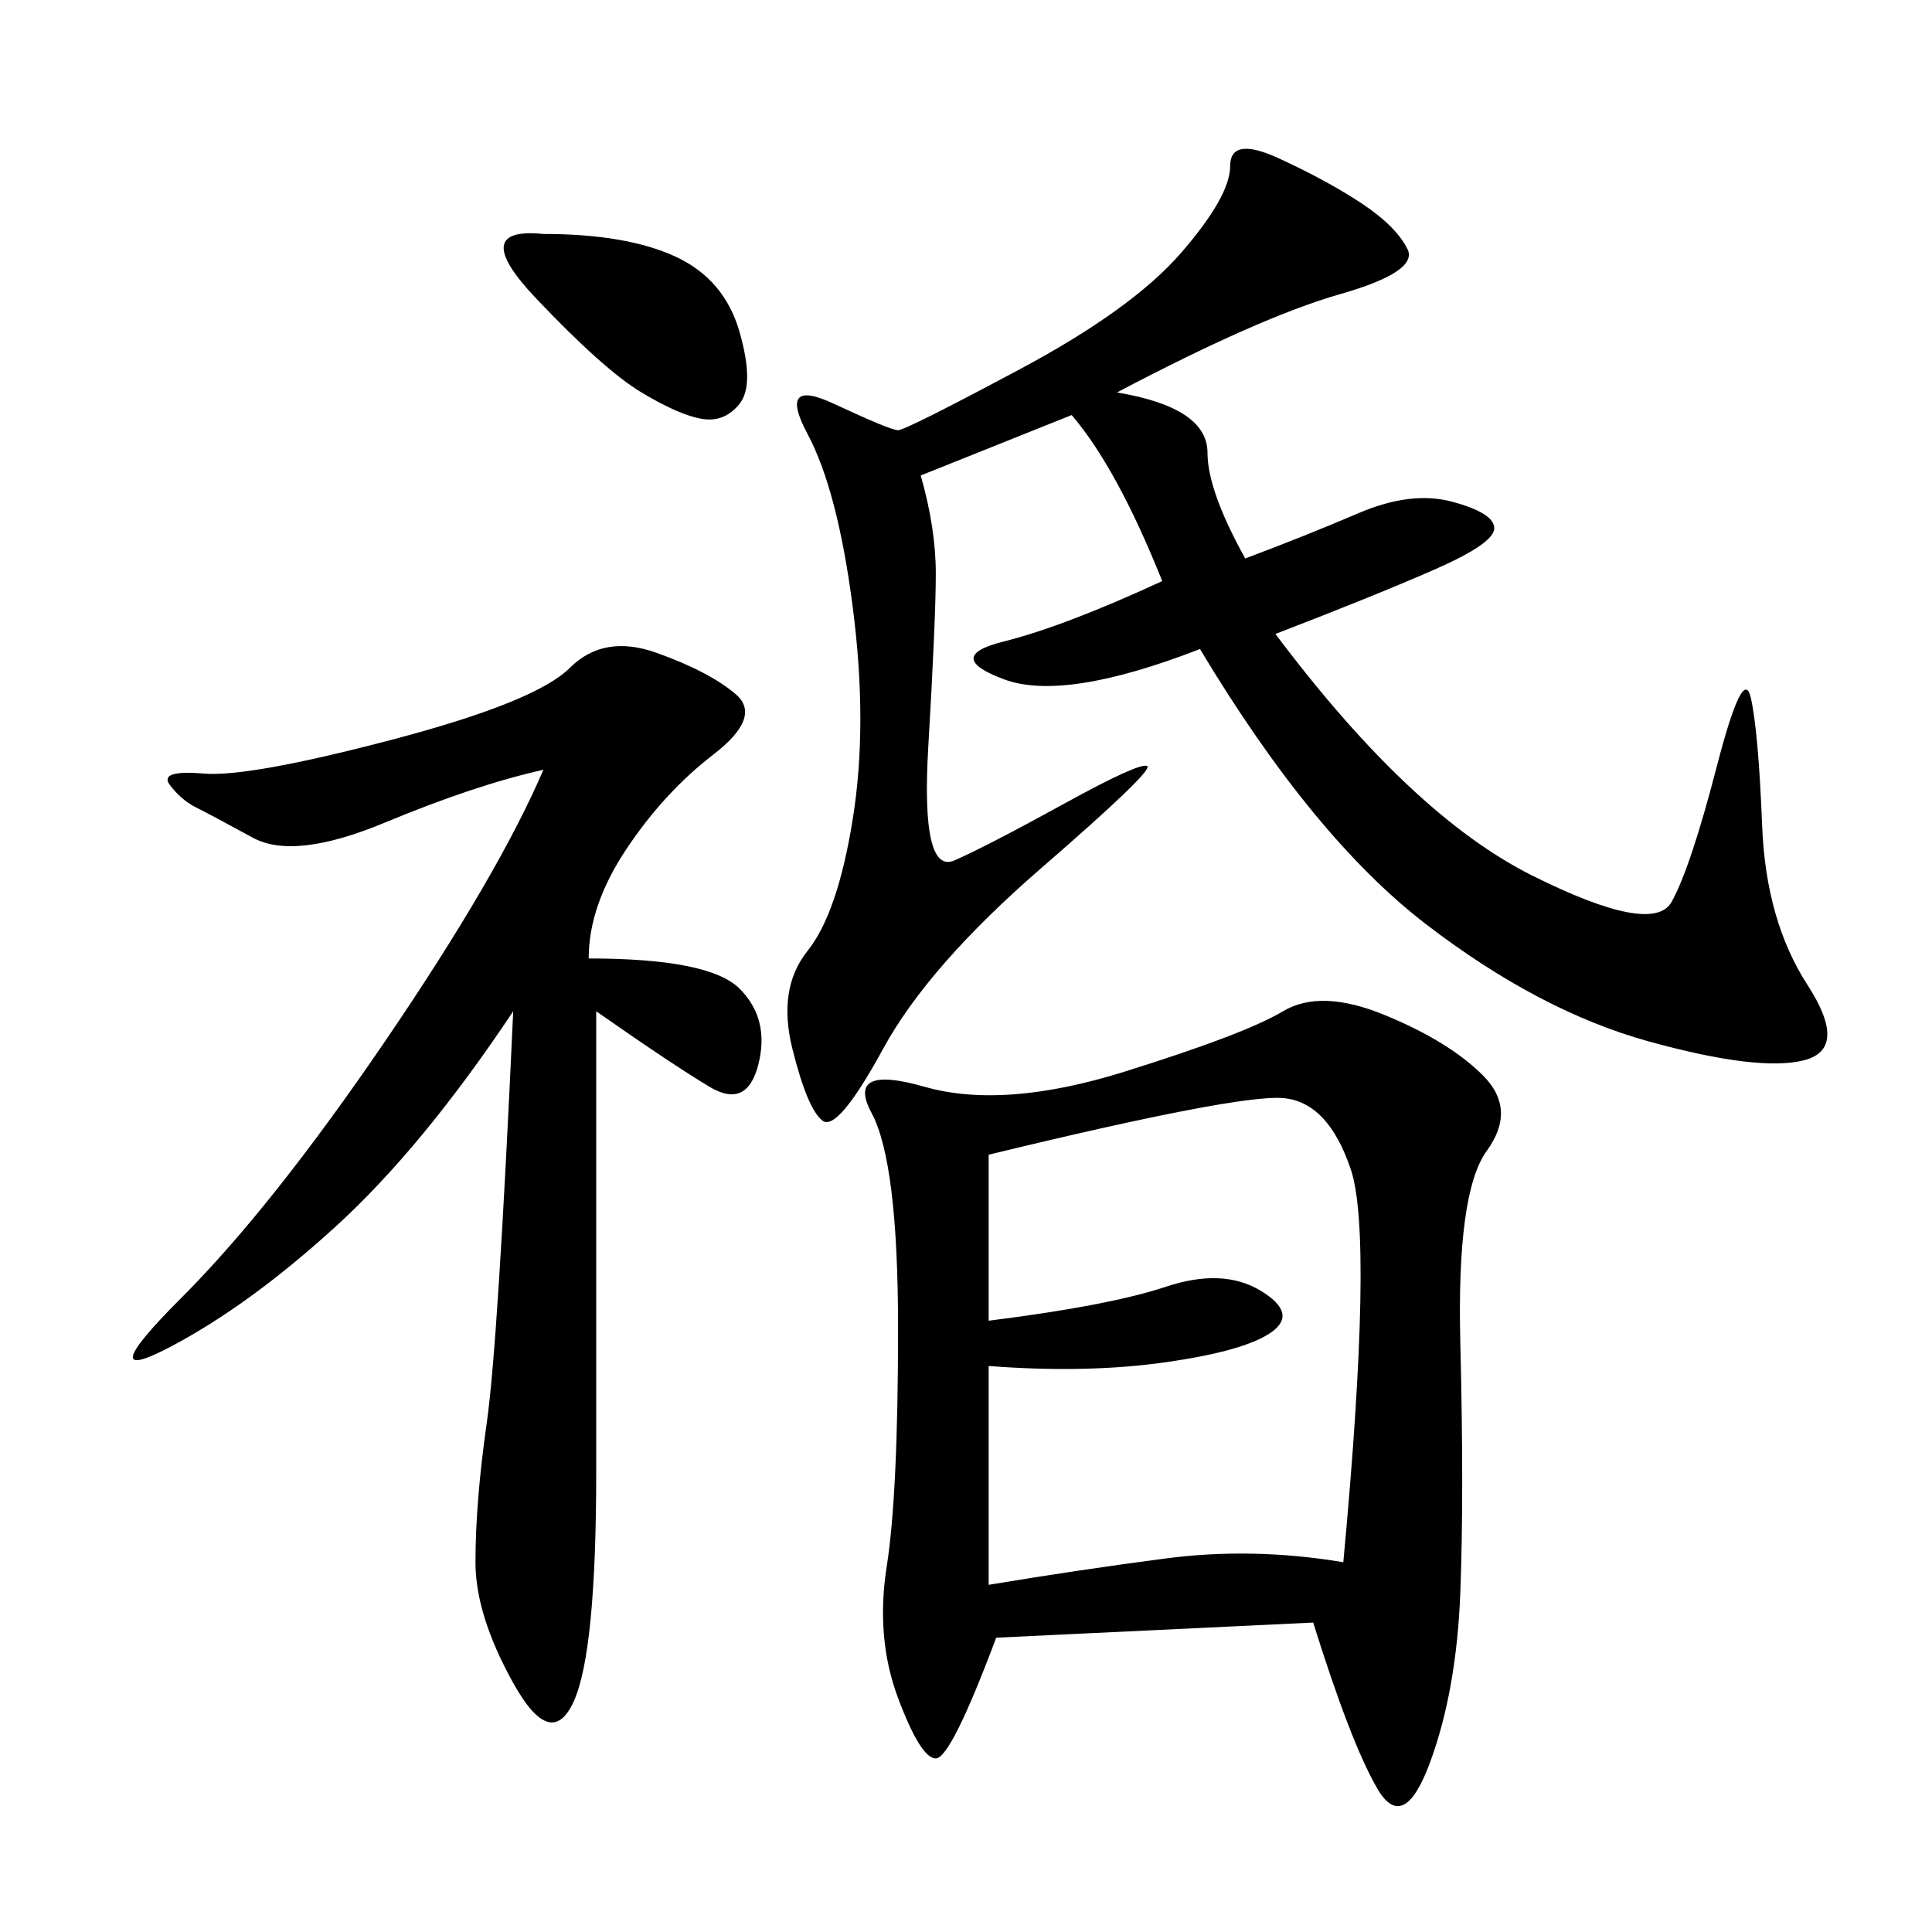 <svg xmlns="http://www.w3.org/2000/svg" xmlns:xlink="http://www.w3.org/1999/xlink" width="300" height="300"><path d="M203.91 251.95L154.69 254.30Q147.66 273.05 145.31 273.05L145.31 273.05Q142.97 273.05 139.45 263.67Q135.94 254.30 137.70 243.16Q139.45 232.03 139.45 206.25L139.45 206.25Q139.45 180.47 135.35 172.85Q131.25 165.23 143.55 168.75Q155.86 172.27 174.61 166.41Q193.36 160.55 199.22 157.03Q205.08 153.52 215.04 157.62Q225 161.72 230.27 166.99Q235.55 172.27 230.86 178.71Q226.17 185.16 226.76 208.59Q227.34 232.03 226.76 247.27Q226.17 262.50 222.07 273.63Q217.97 284.77 213.87 277.73Q209.77 270.70 203.91 251.95L203.91 251.95ZM173.44 60.94Q187.50 63.28 187.50 70.31L187.50 70.31Q187.50 76.17 193.36 86.72L193.36 86.72Q202.73 83.20 210.94 79.69Q219.14 76.17 225.59 77.93Q232.03 79.69 232.03 82.03L232.03 82.03Q232.03 84.38 222.66 88.48Q213.28 92.58 198.05 98.44L198.05 98.44Q219.14 126.56 237.89 135.94Q256.64 145.31 259.57 140.04Q262.50 134.77 266.60 118.95Q270.70 103.13 271.88 108.40Q273.05 113.67 273.63 128.32Q274.22 142.97 280.66 152.93Q287.11 162.89 280.08 164.65Q273.05 166.41 256.05 161.72Q239.06 157.03 221.48 143.55Q203.91 130.08 186.33 100.78L186.33 100.78Q165.23 108.98 155.86 105.47Q146.48 101.95 155.86 99.61Q165.23 97.27 180.47 90.23L180.47 90.23Q173.44 72.66 166.41 64.45L166.41 64.45L142.97 73.83Q145.31 82.03 145.31 89.06L145.31 89.06Q145.31 96.09 144.14 116.02Q142.97 135.94 148.24 133.59Q153.52 131.25 165.23 124.80Q176.95 118.36 178.13 118.95Q179.30 119.53 161.72 134.77Q144.14 150 137.11 162.89Q130.08 175.78 127.73 174.02Q125.39 172.27 123.05 162.89Q120.70 153.52 125.39 147.66Q130.08 141.80 132.42 127.15Q134.77 112.50 132.42 94.34Q130.08 76.17 125.39 67.38Q120.70 58.59 129.49 62.70Q138.28 66.80 139.45 66.80L139.45 66.80Q140.63 66.80 158.20 57.42Q175.78 48.05 183.40 39.26Q191.02 30.47 191.02 25.78L191.02 25.78Q191.02 21.09 198.63 24.61Q206.25 28.13 211.52 31.64Q216.80 35.16 218.55 38.67Q220.31 42.19 208.01 45.70Q195.70 49.22 173.44 60.94L173.44 60.94ZM92.58 157.03L92.58 228.52Q92.58 256.64 89.06 264.26Q85.55 271.88 79.69 261.33Q73.83 250.78 73.83 242.58L73.83 242.58Q73.83 233.20 75.59 220.90Q77.34 208.59 79.69 157.03L79.69 157.03Q65.63 178.13 52.15 190.43Q38.67 202.73 26.37 209.18Q14.06 215.63 28.13 201.56Q42.19 187.50 59.77 161.72Q77.34 135.94 84.38 119.53L84.38 119.53Q73.83 121.88 59.77 127.73Q45.70 133.59 39.26 130.08Q32.81 126.56 30.47 125.39Q28.13 124.22 26.37 121.88Q24.61 119.53 31.64 120.12Q38.67 120.70 60.94 114.84Q83.20 108.98 88.48 103.71Q93.75 98.44 101.95 101.37Q110.16 104.30 114.26 107.81Q118.36 111.33 110.74 117.19Q103.13 123.05 97.27 131.84Q91.41 140.63 91.41 148.83L91.41 148.83Q110.16 148.83 114.84 153.52Q119.53 158.20 117.77 165.23Q116.02 172.27 110.16 168.75Q104.30 165.23 92.58 157.03L92.58 157.03ZM153.52 179.30L153.52 205.08Q172.27 202.73 181.05 199.80Q189.84 196.88 195.70 200.39Q201.56 203.91 197.46 206.84Q193.36 209.77 181.05 211.52Q168.75 213.28 153.52 212.11L153.52 212.11L153.52 246.09Q167.58 243.75 181.05 241.99Q194.53 240.23 208.59 242.58L208.59 242.58Q213.28 192.19 209.77 181.64Q206.25 171.09 199.22 170.51Q192.19 169.92 153.52 179.30L153.52 179.30ZM84.38 36.33Q97.27 36.33 104.88 39.84Q112.50 43.36 114.84 51.56Q117.19 59.77 114.84 62.70Q112.50 65.63 108.98 65.04Q105.47 64.45 99.61 60.94Q93.75 57.42 83.20 46.29Q72.66 35.16 84.38 36.33L84.38 36.33Z"/></svg>
